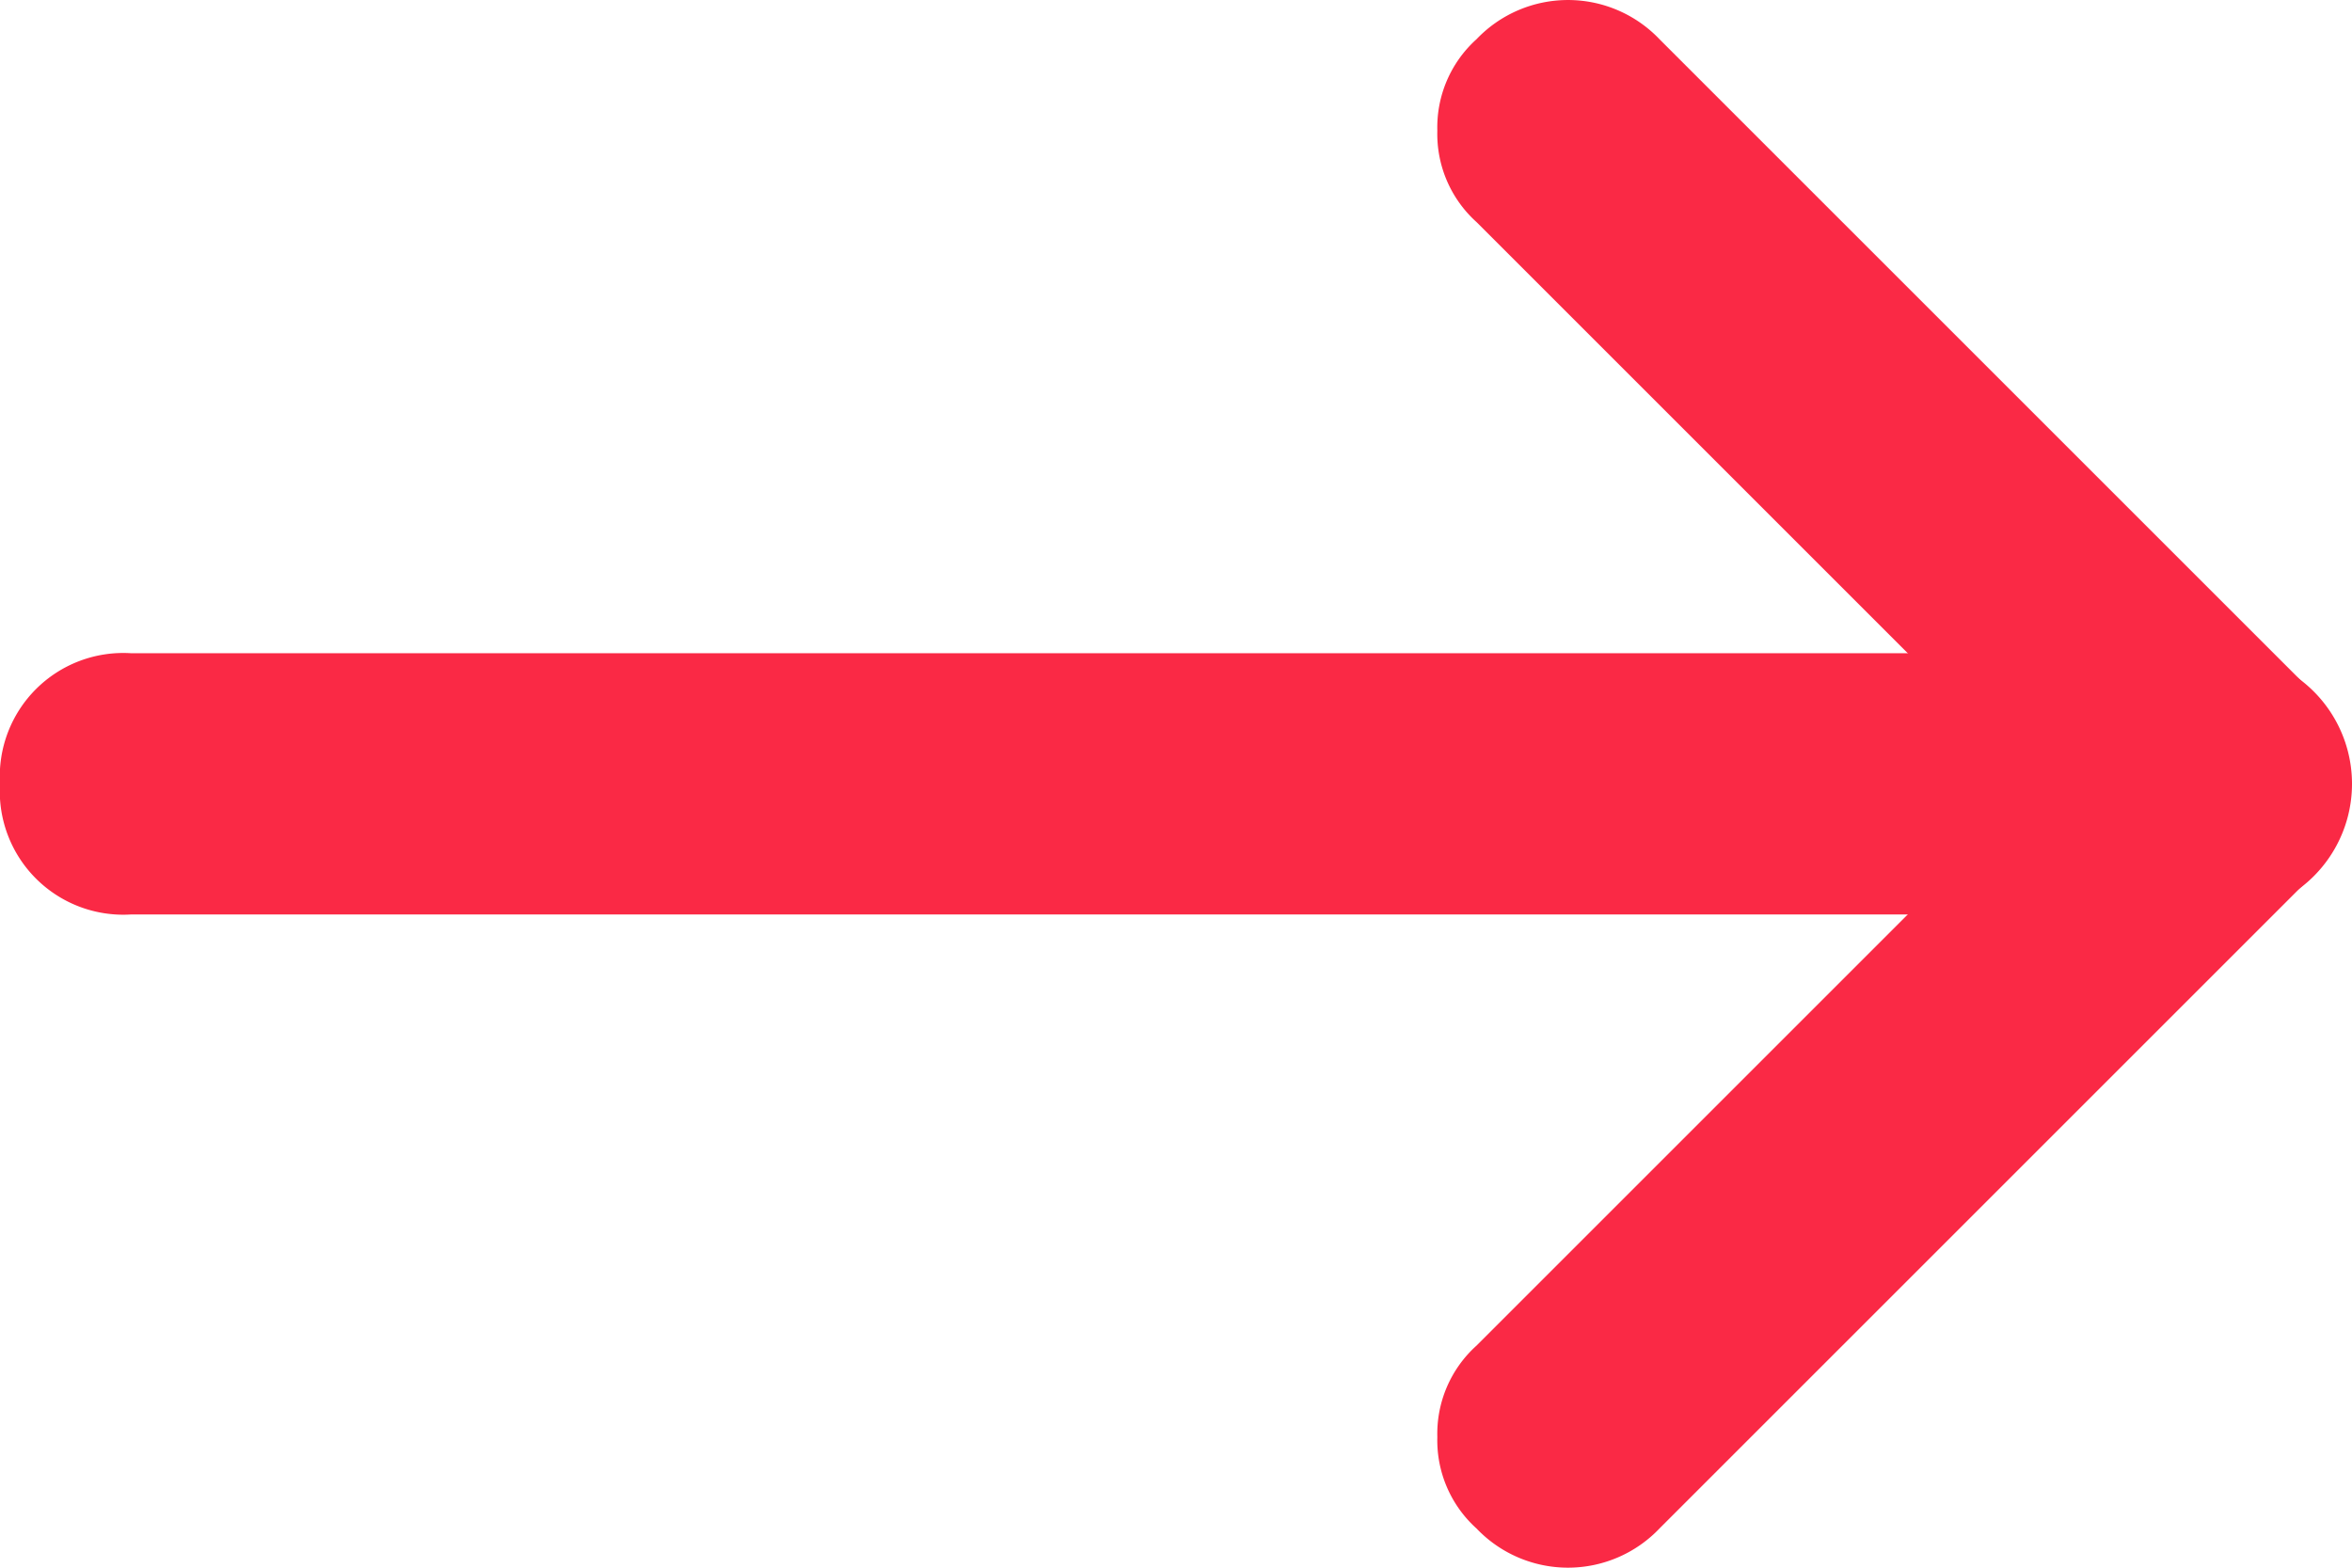 <svg xmlns="http://www.w3.org/2000/svg" width="18" height="12" viewBox="0 0 18 12">
  <g id="c4067ea13a0109e58cd0c2fc71e6b022" transform="translate(21 -6) rotate(90)">
    <path id="Path_71" data-name="Path 71" d="M17,10a.908.908,0,0,1-.7-.3l-5-5a.99.99,0,0,1,1.4-1.4l5,5a.967.967,0,0,1,0,1.4.908.908,0,0,1-.7.3Z" fill="#fa2945"/>
    <path id="Path_72" data-name="Path 72" d="M7,10a.908.908,0,0,1-.7-.3.967.967,0,0,1,0-1.4l5-5a.99.99,0,0,1,1.4,1.4l-5,5A.908.908,0,0,1,7,10Z" fill="#fa2945"/>
    <path id="Path_73" data-name="Path 73" d="M12,21a.945.945,0,0,1-1-1V4a1,1,0,0,1,2,0V20A.945.945,0,0,1,12,21Z" fill="#fa2945"/>
  </g>
</svg>
